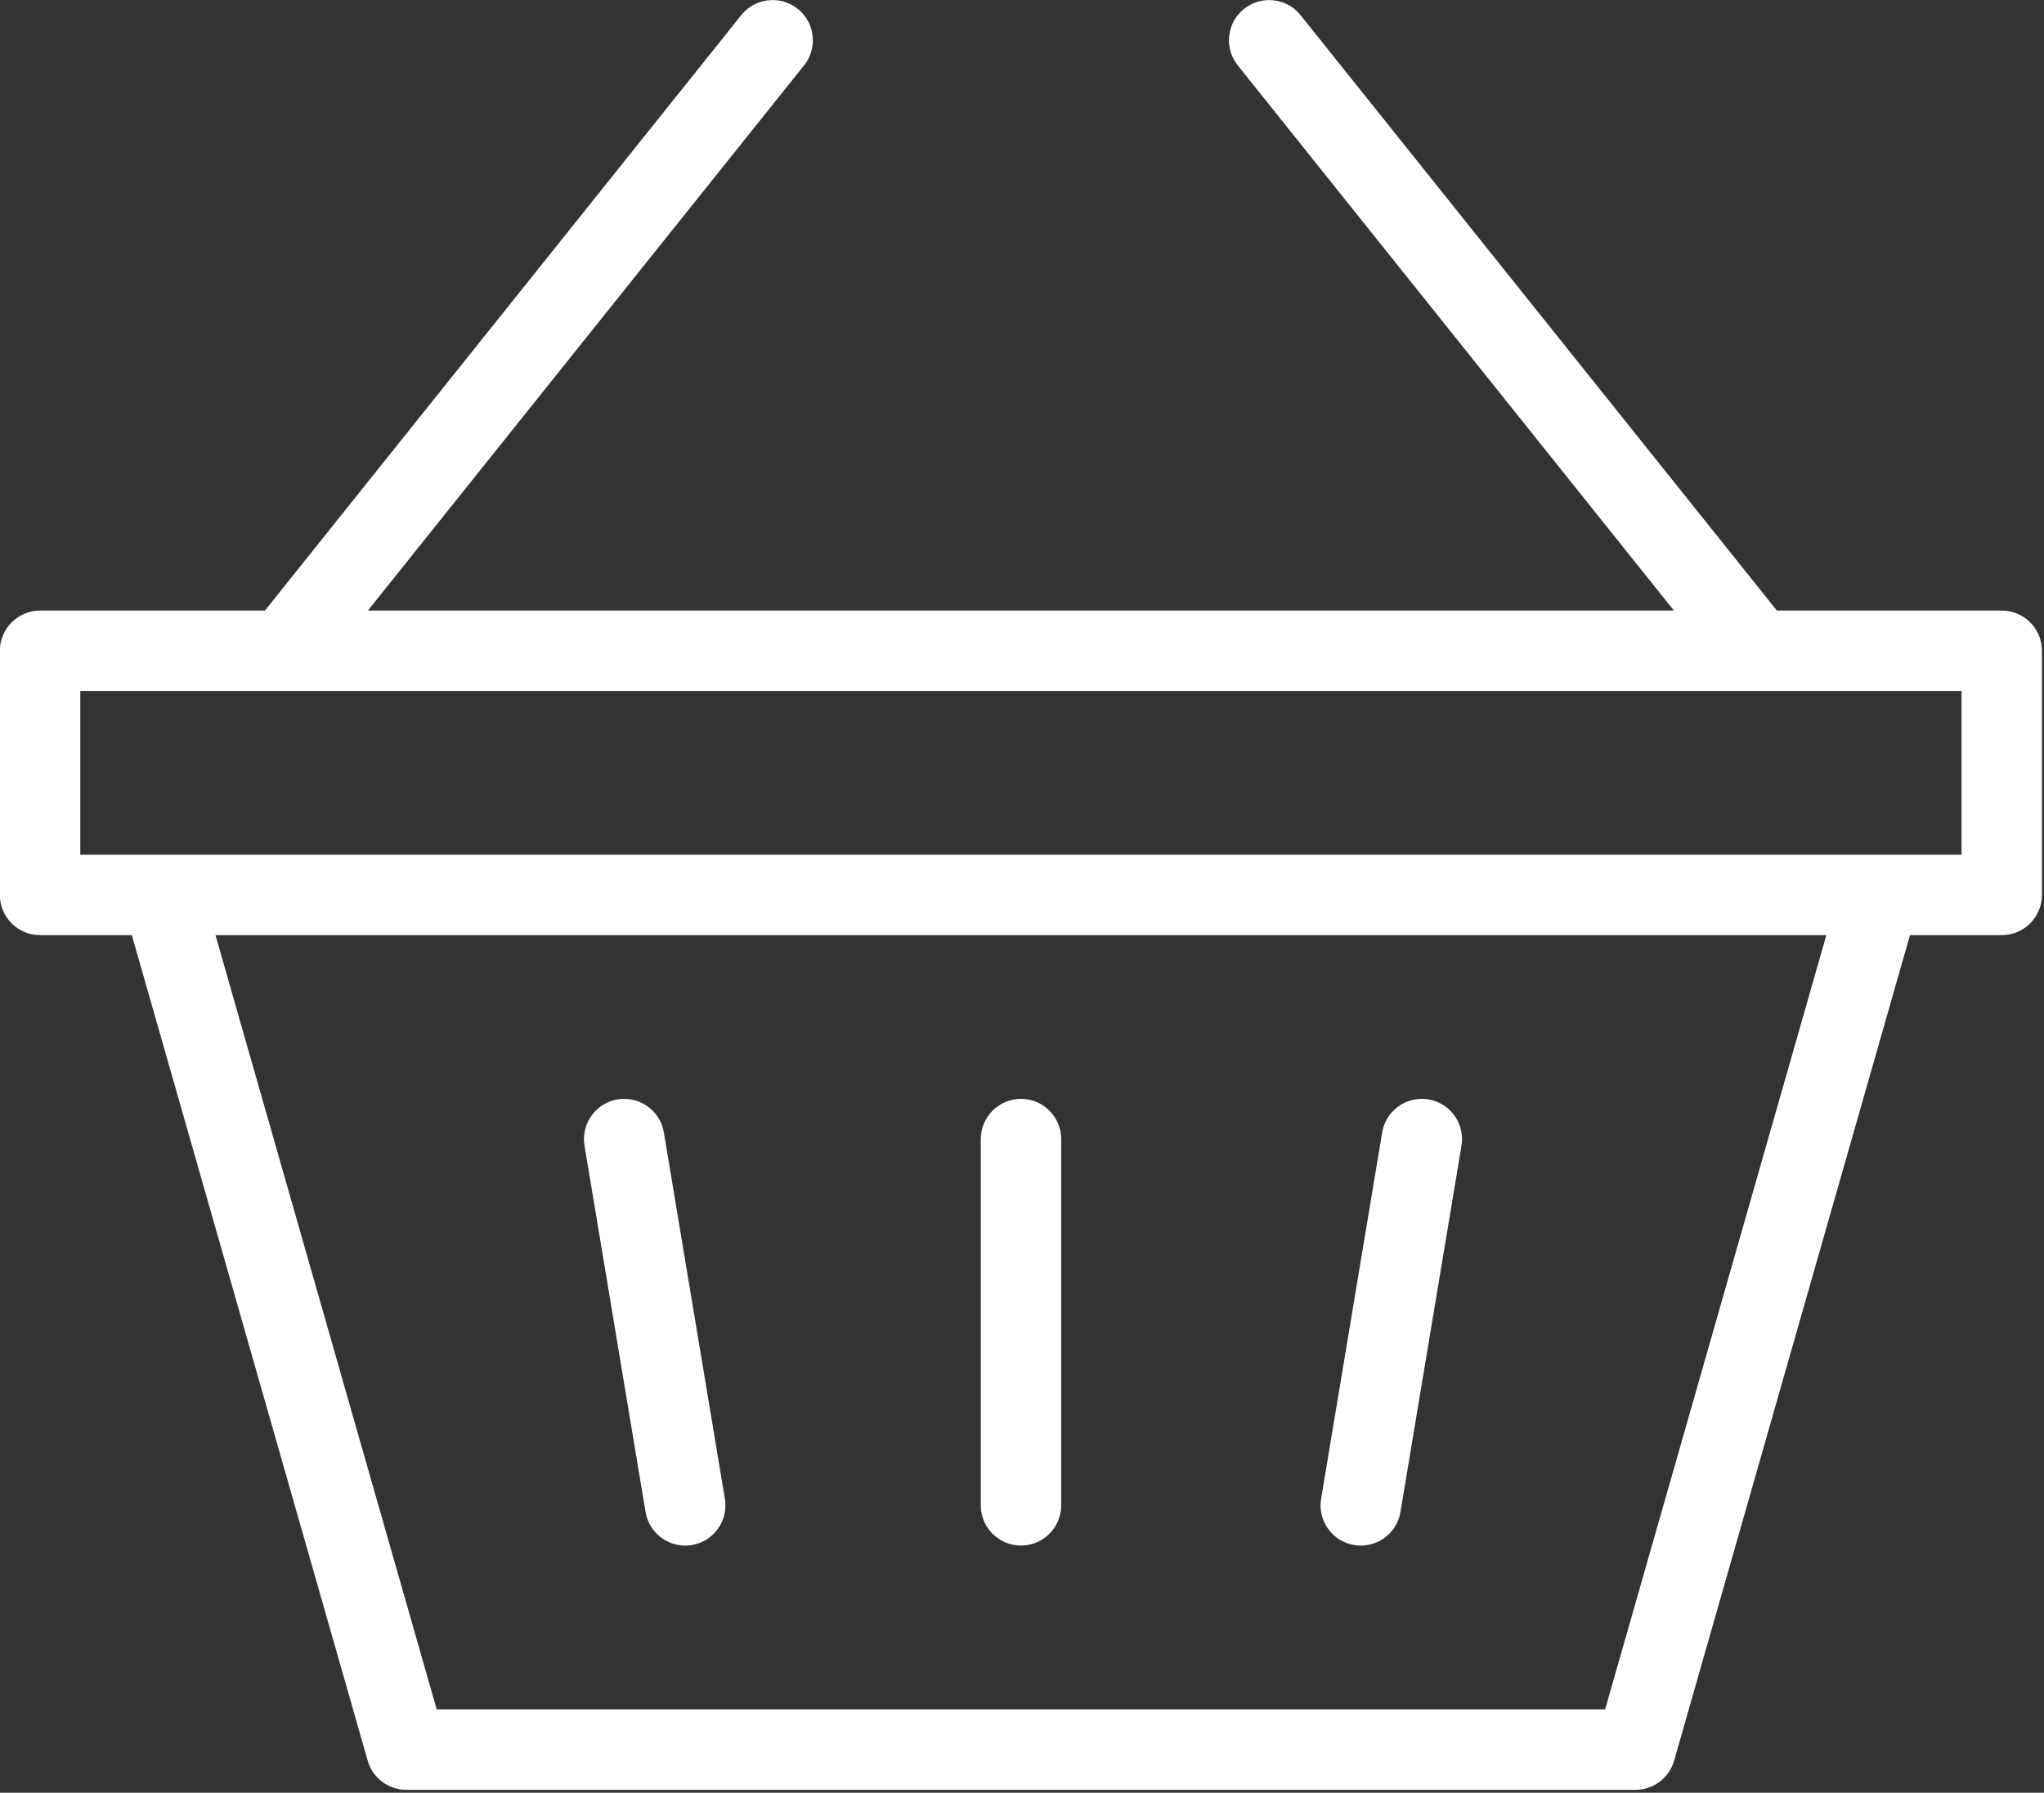 <?xml version="1.0" encoding="UTF-8" standalone="no"?>
<!DOCTYPE svg PUBLIC "-//W3C//DTD SVG 1.1//EN" "http://www.w3.org/Graphics/SVG/1.1/DTD/svg11.dtd">
<svg width="100%" height="100%" viewBox="0 0 545 478" version="1.1" xmlns="http://www.w3.org/2000/svg" xmlns:xlink="http://www.w3.org/1999/xlink" xml:space="preserve" xmlns:serif="http://www.serif.com/" style="fill-rule:evenodd;clip-rule:evenodd;stroke-linejoin:round;stroke-miterlimit:2;">
    <rect x="0" y="0" width="545" height="478" fill="#333333" stroke="none"/>
    <g transform="matrix(1,0,0,1,-3534.47,-11201.9)">
        <g>
            <g transform="matrix(5.556,0,0,5.556,4057.48,11456.8)">
                <path d="M0,-12.718L0,-4.859L-90.281,-4.859L-90.281,-12.718L0,-12.718ZM-16.897,35.431L-17.104,36.156L-73.177,36.156L-83.793,-1L-6.488,-1L-16.897,35.431ZM1.93,-16.578L-8.862,-16.578L-31.72,-45.15C-32.103,-45.629 -32.659,-45.874 -33.228,-45.875C-33.654,-45.874 -34.073,-45.739 -34.432,-45.451C-34.91,-45.068 -35.155,-44.513 -35.156,-43.943C-35.156,-43.519 -35.02,-43.099 -34.733,-42.739L-13.804,-16.578L-76.478,-16.578L-55.548,-42.739C-55.262,-43.098 -55.126,-43.518 -55.125,-43.943C-55.127,-44.514 -55.372,-45.069 -55.849,-45.452C-56.208,-45.738 -56.628,-45.874 -57.053,-45.875C-57.623,-45.874 -58.179,-45.629 -58.561,-45.151L-81.42,-16.578L-92.211,-16.578C-93.276,-16.576 -94.139,-15.713 -94.141,-14.648L-94.141,-2.929C-94.139,-1.864 -93.276,-1.002 -92.211,-1L-87.807,-1L-76.488,38.617C-76.252,39.445 -75.494,40.016 -74.633,40.016L-15.648,40.016C-14.787,40.016 -14.03,39.445 -13.793,38.616L-2.474,-1L1.93,-1C2.995,-1.002 3.858,-1.864 3.859,-2.929L3.859,-14.648C3.858,-15.713 2.995,-16.576 1.93,-16.578" style="fill:white;fill-rule:nonzero;"/>
            </g>
            <g transform="matrix(5.556,0,0,5.556,3924.3,11603.3)">
                <path d="M0,-17.585C0,-18.507 -0.669,-19.33 -1.613,-19.485C-1.723,-19.503 -1.83,-19.512 -1.935,-19.512C-2.856,-19.512 -3.678,-18.843 -3.833,-17.898L-6.763,-0.32C-6.781,-0.211 -6.79,-0.104 -6.79,-0C-6.79,0.922 -6.122,1.744 -5.177,1.9C-5.067,1.919 -4.96,1.927 -4.856,1.927C-3.934,1.927 -3.111,1.258 -2.956,0.314L-0.027,-17.263C-0.009,-17.372 0,-17.48 0,-17.585" style="fill:white;fill-rule:nonzero;"/>
            </g>
            <g transform="matrix(5.556,0,0,5.556,3727.9,11505.6)">
                <path d="M0,17.585C0,17.48 -0.009,17.372 -0.027,17.264L-2.956,-0.314C-3.112,-1.258 -3.934,-1.927 -4.857,-1.927C-4.964,-1.927 -5.069,-1.918 -5.173,-1.901L-5.177,-1.9C-6.121,-1.745 -6.79,-0.923 -6.79,0C-6.79,0.106 -6.782,0.212 -6.763,0.321L-3.834,17.899C-3.678,18.843 -2.856,19.512 -1.934,19.512C-1.829,19.512 -1.722,19.503 -1.613,19.485C-0.669,19.33 0,18.507 0,17.585" style="fill:white;fill-rule:nonzero;"/>
            </g>
            <g transform="matrix(5.556,0,0,5.556,3806.7,11614)">
                <path d="M0,-21.438C-1.065,-21.436 -1.928,-20.573 -1.93,-19.508L-1.93,-1.93C-1.928,-0.865 -1.066,-0.002 0,0C1.065,-0.002 1.928,-0.865 1.93,-1.93L1.93,-19.508C1.928,-20.573 1.065,-21.436 0,-21.438" style="fill:white;fill-rule:nonzero;"/>
            </g>
        </g>
    </g>
</svg>
